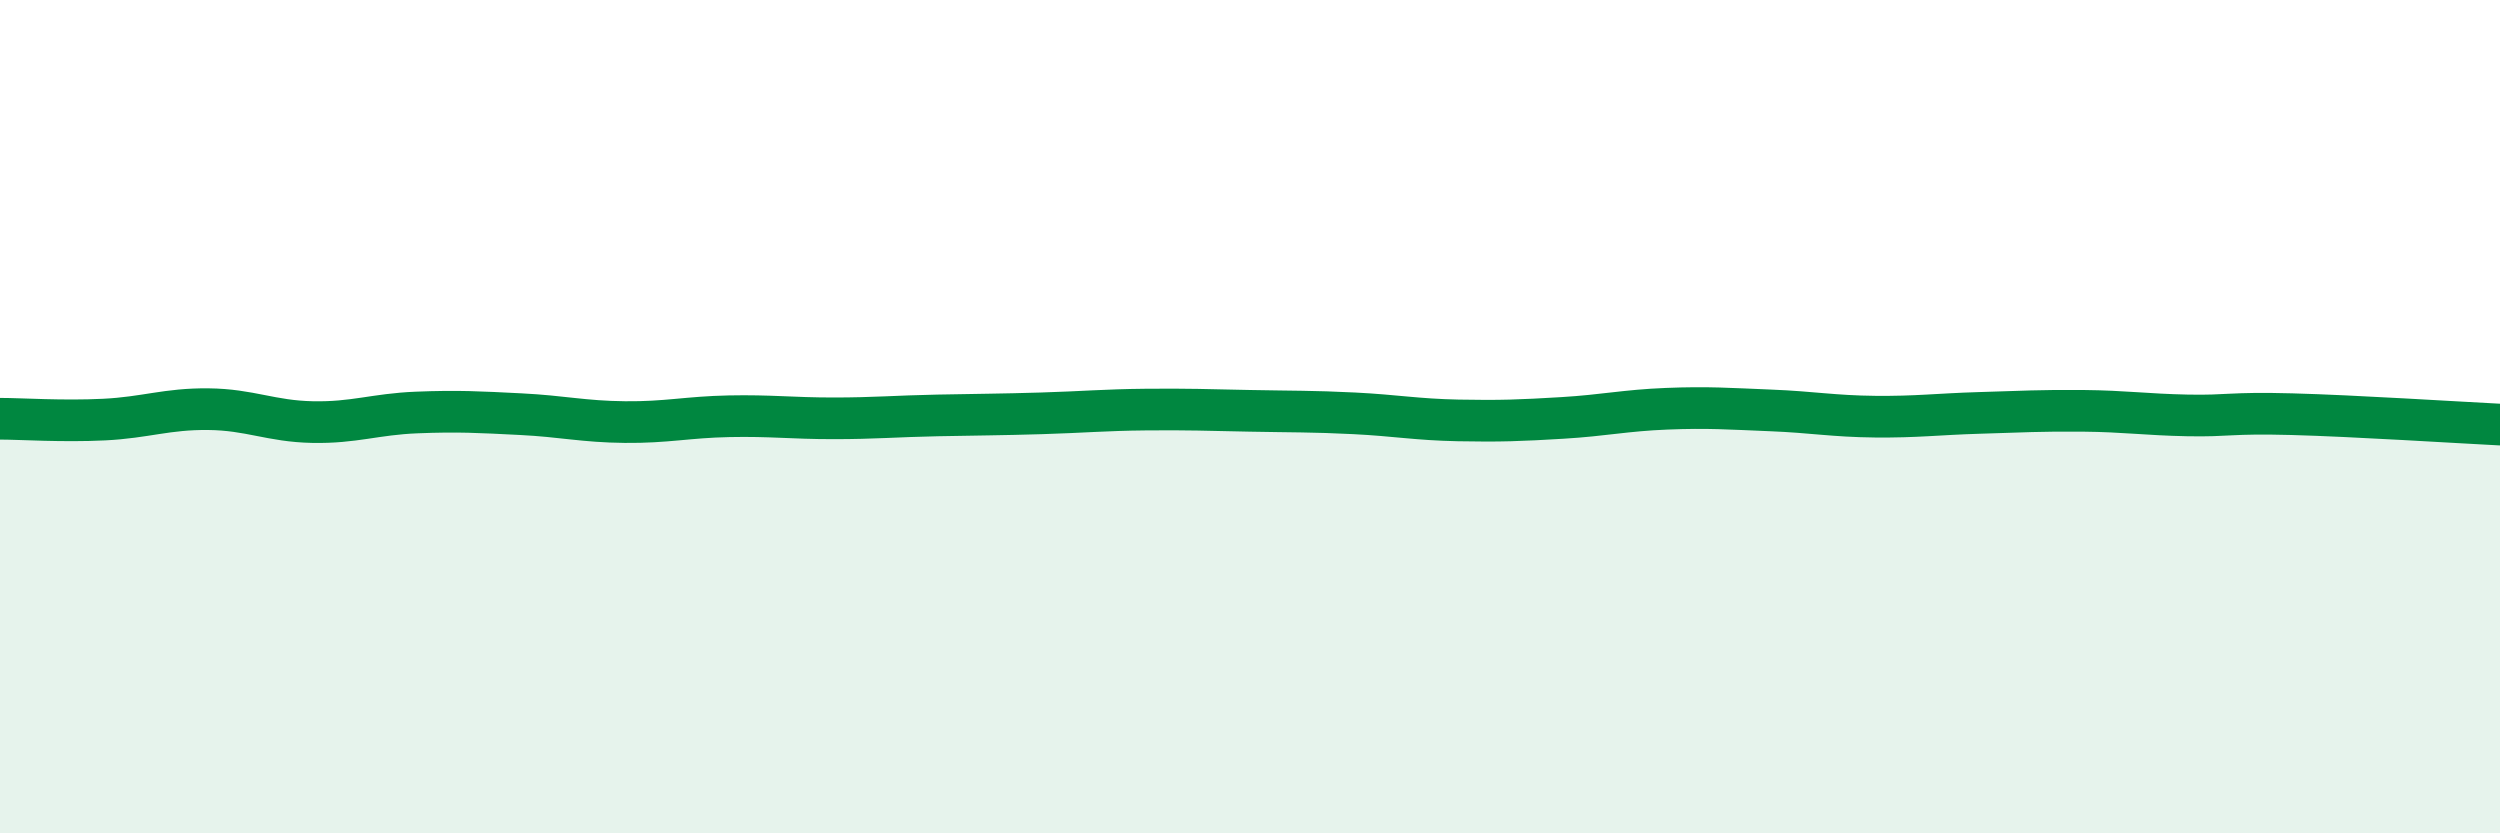 
    <svg width="60" height="20" viewBox="0 0 60 20" xmlns="http://www.w3.org/2000/svg">
      <path
        d="M 0,10.05 C 0.5,10.05 1.5,10.12 2.5,10.07 C 3.5,10.02 4,9.81 5,9.82 C 6,9.83 6.5,10.11 7.5,10.13 C 8.5,10.15 9,9.94 10,9.9 C 11,9.86 11.5,9.89 12.5,9.94 C 13.5,9.99 14,10.12 15,10.13 C 16,10.14 16.5,10.01 17.5,9.99 C 18.5,9.97 19,10.04 20,10.04 C 21,10.04 21.5,9.99 22.5,9.97 C 23.5,9.95 24,9.95 25,9.92 C 26,9.89 26.5,9.84 27.5,9.83 C 28.5,9.82 29,9.84 30,9.86 C 31,9.88 31.5,9.87 32.5,9.92 C 33.5,9.97 34,10.07 35,10.09 C 36,10.11 36.5,10.09 37.5,10.03 C 38.5,9.97 39,9.85 40,9.81 C 41,9.77 41.5,9.81 42.5,9.85 C 43.5,9.89 44,9.99 45,10 C 46,10.01 46.5,9.94 47.5,9.91 C 48.5,9.88 49,9.85 50,9.86 C 51,9.87 51.5,9.95 52.5,9.97 C 53.5,9.99 53.5,9.9 55,9.94 C 56.5,9.98 59,10.14 60,10.19L60 20L0 20Z"
        fill="#008740"
        opacity="0.1"
        stroke-linecap="round"
        stroke-linejoin="round"
      />
      <path
        d="M 0,10.05 C 0.5,10.05 1.5,10.12 2.5,10.07 C 3.5,10.02 4,9.81 5,9.82 C 6,9.83 6.5,10.11 7.5,10.13 C 8.5,10.15 9,9.94 10,9.9 C 11,9.86 11.5,9.89 12.5,9.94 C 13.5,9.99 14,10.12 15,10.13 C 16,10.14 16.5,10.01 17.5,9.99 C 18.5,9.97 19,10.04 20,10.04 C 21,10.04 21.5,9.99 22.5,9.97 C 23.5,9.95 24,9.95 25,9.92 C 26,9.89 26.5,9.84 27.5,9.83 C 28.5,9.82 29,9.84 30,9.86 C 31,9.88 31.5,9.87 32.5,9.92 C 33.5,9.97 34,10.07 35,10.09 C 36,10.11 36.5,10.09 37.5,10.03 C 38.5,9.97 39,9.85 40,9.81 C 41,9.77 41.5,9.81 42.5,9.85 C 43.5,9.89 44,9.99 45,10 C 46,10.01 46.5,9.94 47.5,9.91 C 48.5,9.88 49,9.85 50,9.86 C 51,9.87 51.5,9.95 52.5,9.97 C 53.5,9.99 53.5,9.9 55,9.94 C 56.5,9.98 59,10.14 60,10.19"
        stroke="#008740"
        stroke-width="1"
        fill="none"
        stroke-linecap="round"
        stroke-linejoin="round"
      />
    </svg>
  
